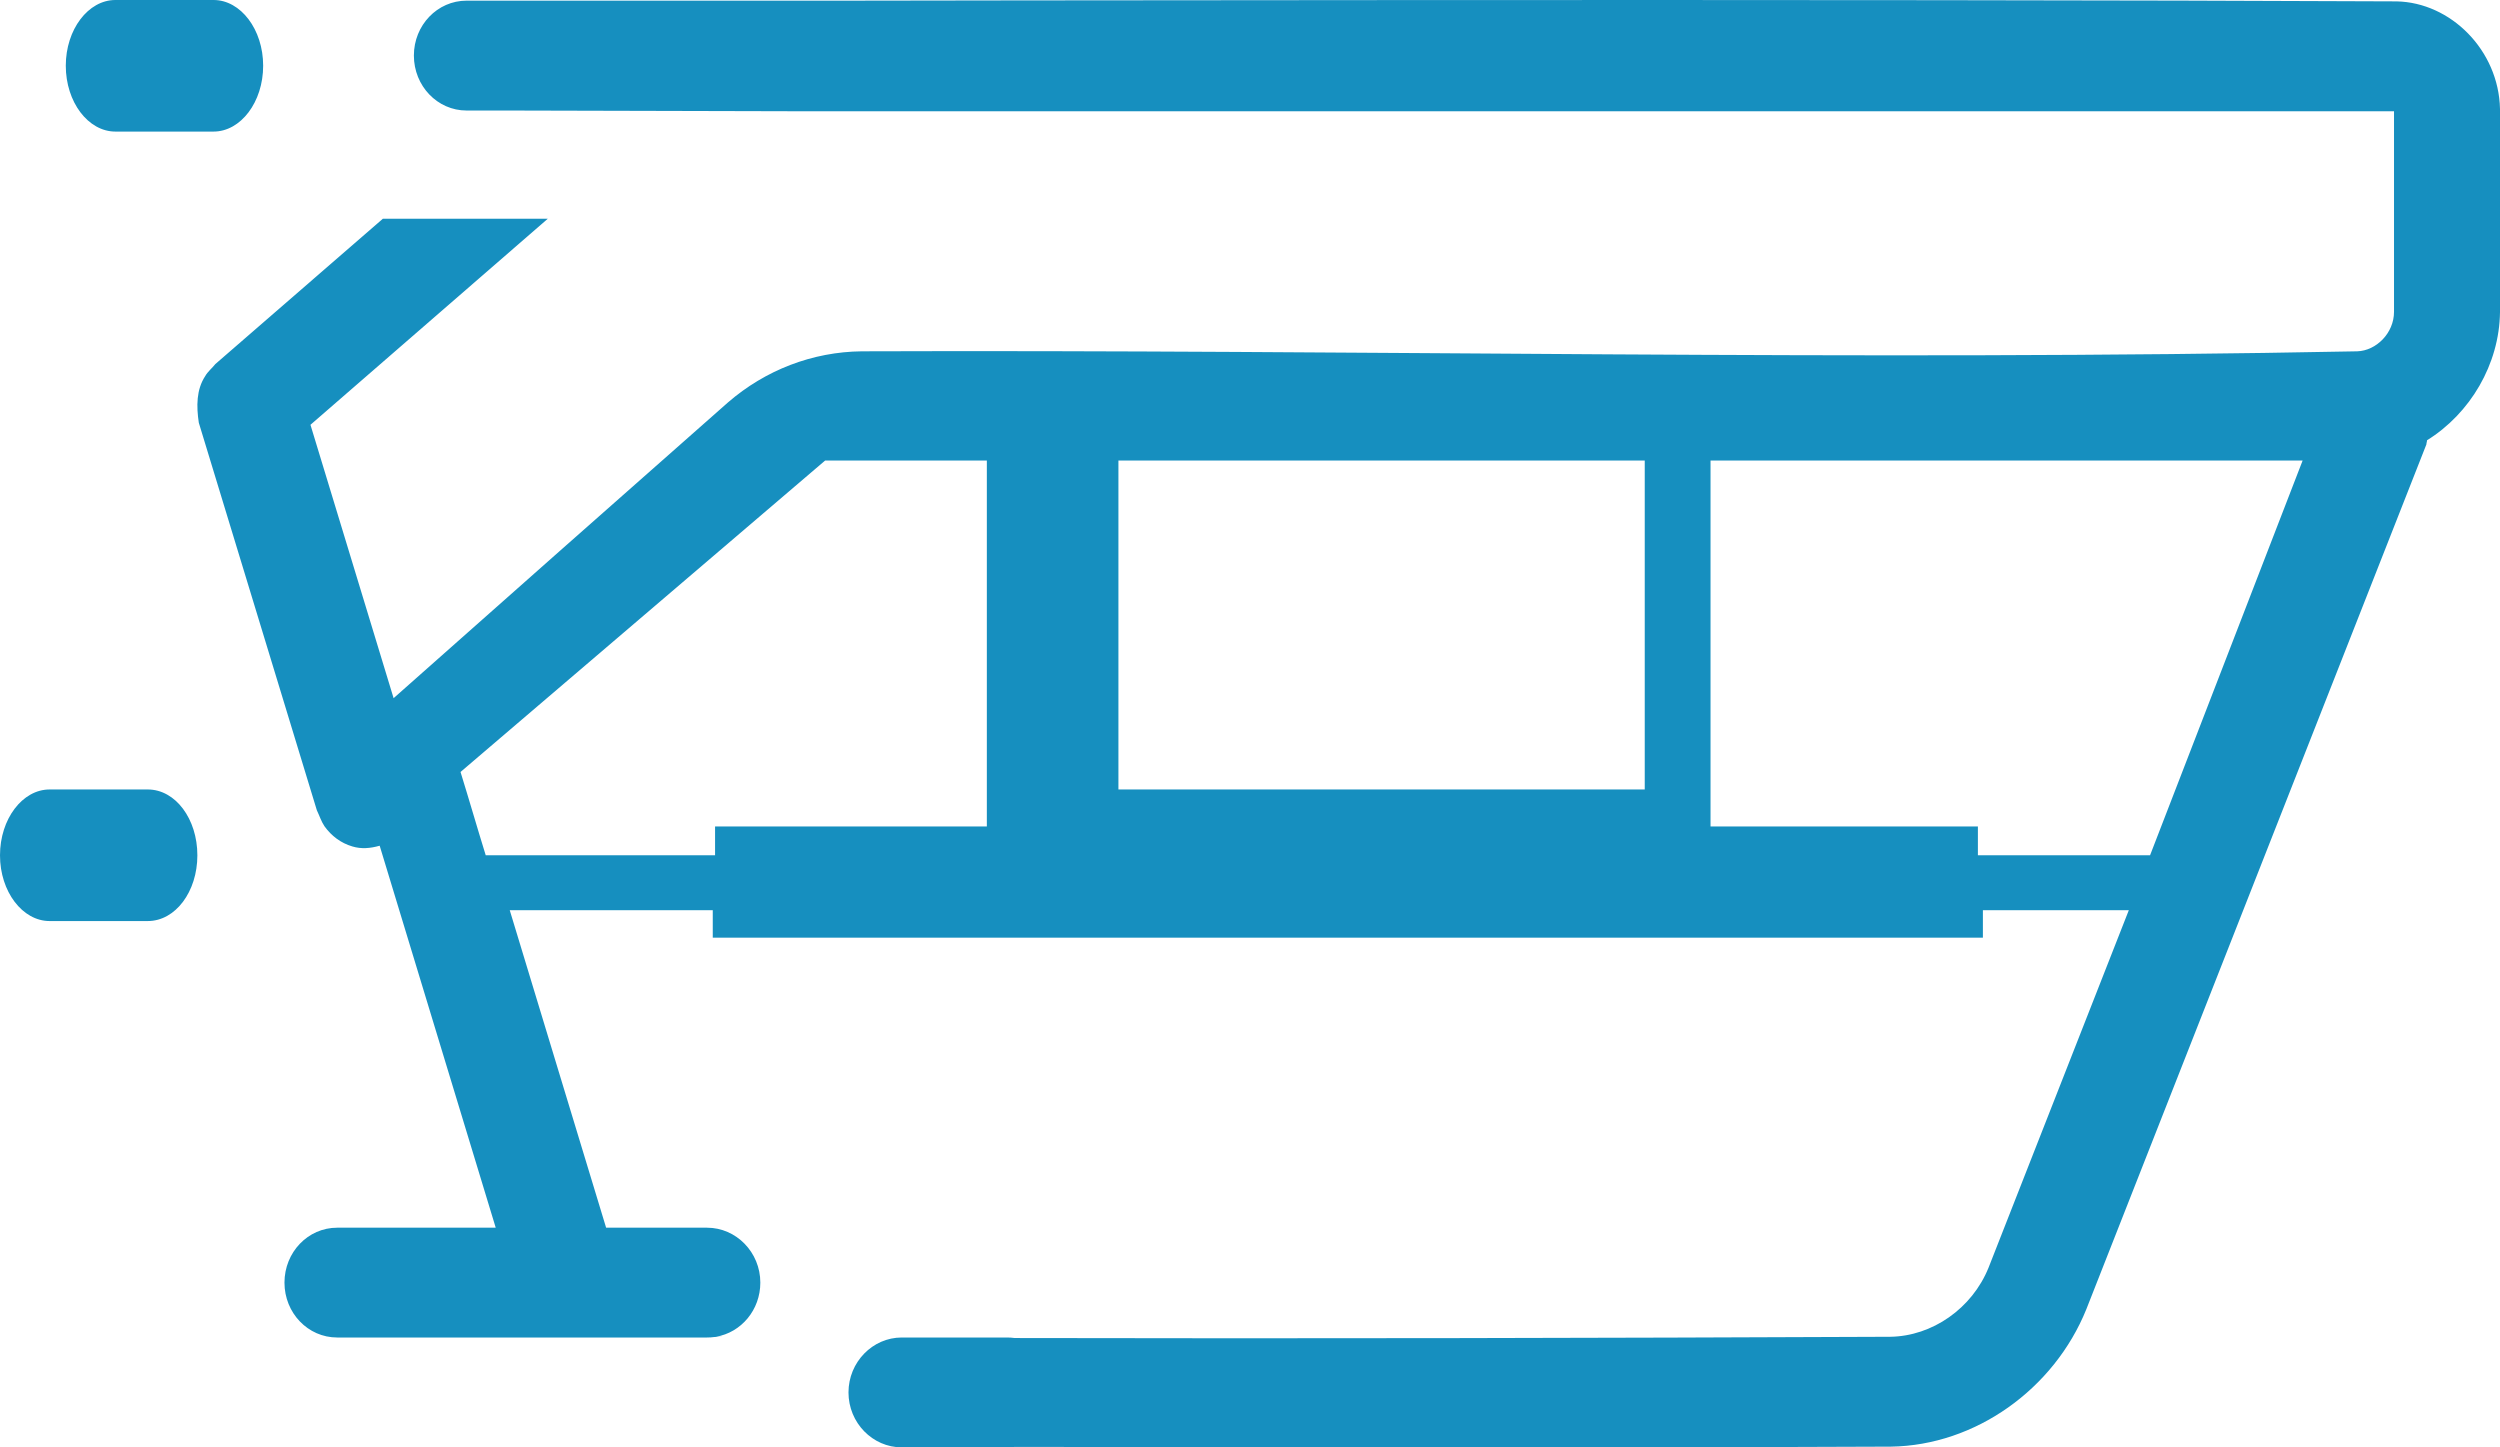 <svg xmlns="http://www.w3.org/2000/svg" width="38" height="22" viewBox="0 0 38 22">
  <path fill="#168FBF" d="M12.068,1.691 L7.738,1.68 C7.738,1.68 7.092,1.68 7.092,1.68 C6.648,1.68 6.291,1.306 6.291,0.844 C6.291,0.383 6.648,0.01 7.092,0.01 L12.724,0.01 C12.782,0.01 12.917,0.01 12.917,0.01 C12.917,0.01 28.588,-0.018 36.428,0.021 C37.248,0.037 37.981,0.76 38,1.657 L38,4.744 C37.99,5.538 37.547,6.285 36.891,6.692 C36.891,6.713 36.881,6.734 36.881,6.755 L31.712,19.901 C31.22,21.117 30.025,21.97 28.742,21.989 C24.306,22.008 19.86,21.998 15.424,21.993 C15.385,21.997 15.347,22 15.308,22 L13.707,22 C13.264,22 12.897,21.627 12.897,21.165 C12.897,20.704 13.264,20.33 13.707,20.33 L15.308,20.33 C15.347,20.33 15.385,20.333 15.424,20.338 C19.86,20.348 24.296,20.338 28.732,20.319 C29.369,20.31 29.976,19.89 30.227,19.266 L32.358,13.835 L30.14,13.835 L30.14,14.253 L10.834,14.253 L10.834,13.835 L7.748,13.835 C8.239,15.445 8.722,17.054 9.213,18.661 L10.747,18.661 C11.19,18.661 11.557,19.034 11.557,19.496 C11.557,19.91 11.268,20.254 10.882,20.319 L10.882,20.319 C11.046,20.32 11.007,20.321 10.863,20.322 C10.824,20.328 10.785,20.33 10.747,20.33 L5.125,20.33 C4.681,20.33 4.324,19.957 4.324,19.496 C4.324,19.034 4.681,18.661 5.125,18.661 L7.535,18.661 L5.771,12.855 C5.626,12.896 5.491,12.907 5.356,12.866 C5.182,12.815 5.038,12.707 4.932,12.559 C4.883,12.486 4.855,12.397 4.816,12.316 L3.022,6.426 C2.984,6.176 2.984,5.922 3.119,5.717 C3.157,5.649 3.225,5.595 3.273,5.534 L5.819,3.325 L8.326,3.325 L4.719,6.457 L5.983,10.613 L5.992,10.604 C7.68,9.108 9.368,7.612 11.065,6.117 C11.634,5.625 12.348,5.348 13.1,5.34 C20.67,5.312 28.25,5.491 35.83,5.34 C36.119,5.331 36.389,5.063 36.389,4.74 L36.389,1.691 L12.068,1.691 Z M2.246,14 L0.754,14 C0.341,14 0,13.552 0,13.001 C0,12.448 0.341,12 0.754,12 L2.246,12 C2.668,12 3,12.448 3,13.001 C3,13.552 2.668,14 2.246,14 Z M35,7 L26,7 L26,12.562 L30.064,12.562 L30.064,13 L32.681,13 L35,7 Z M15,7 L12.542,7 L7,11.734 C7.131,12.156 7.252,12.578 7.383,13 L10.869,13 L10.869,12.562 L15,12.562 L15,7 Z M25,7 L17,7 L17,12 L25,12 L25,7 Z M3.246,2 L1.754,2 C1.341,2 1,1.552 1,0.999 C1,0.448 1.341,0 1.754,0 L3.246,0 C3.659,0 4,0.448 4,0.999 C4,1.552 3.659,2 3.246,2 Z"/>
</svg>
